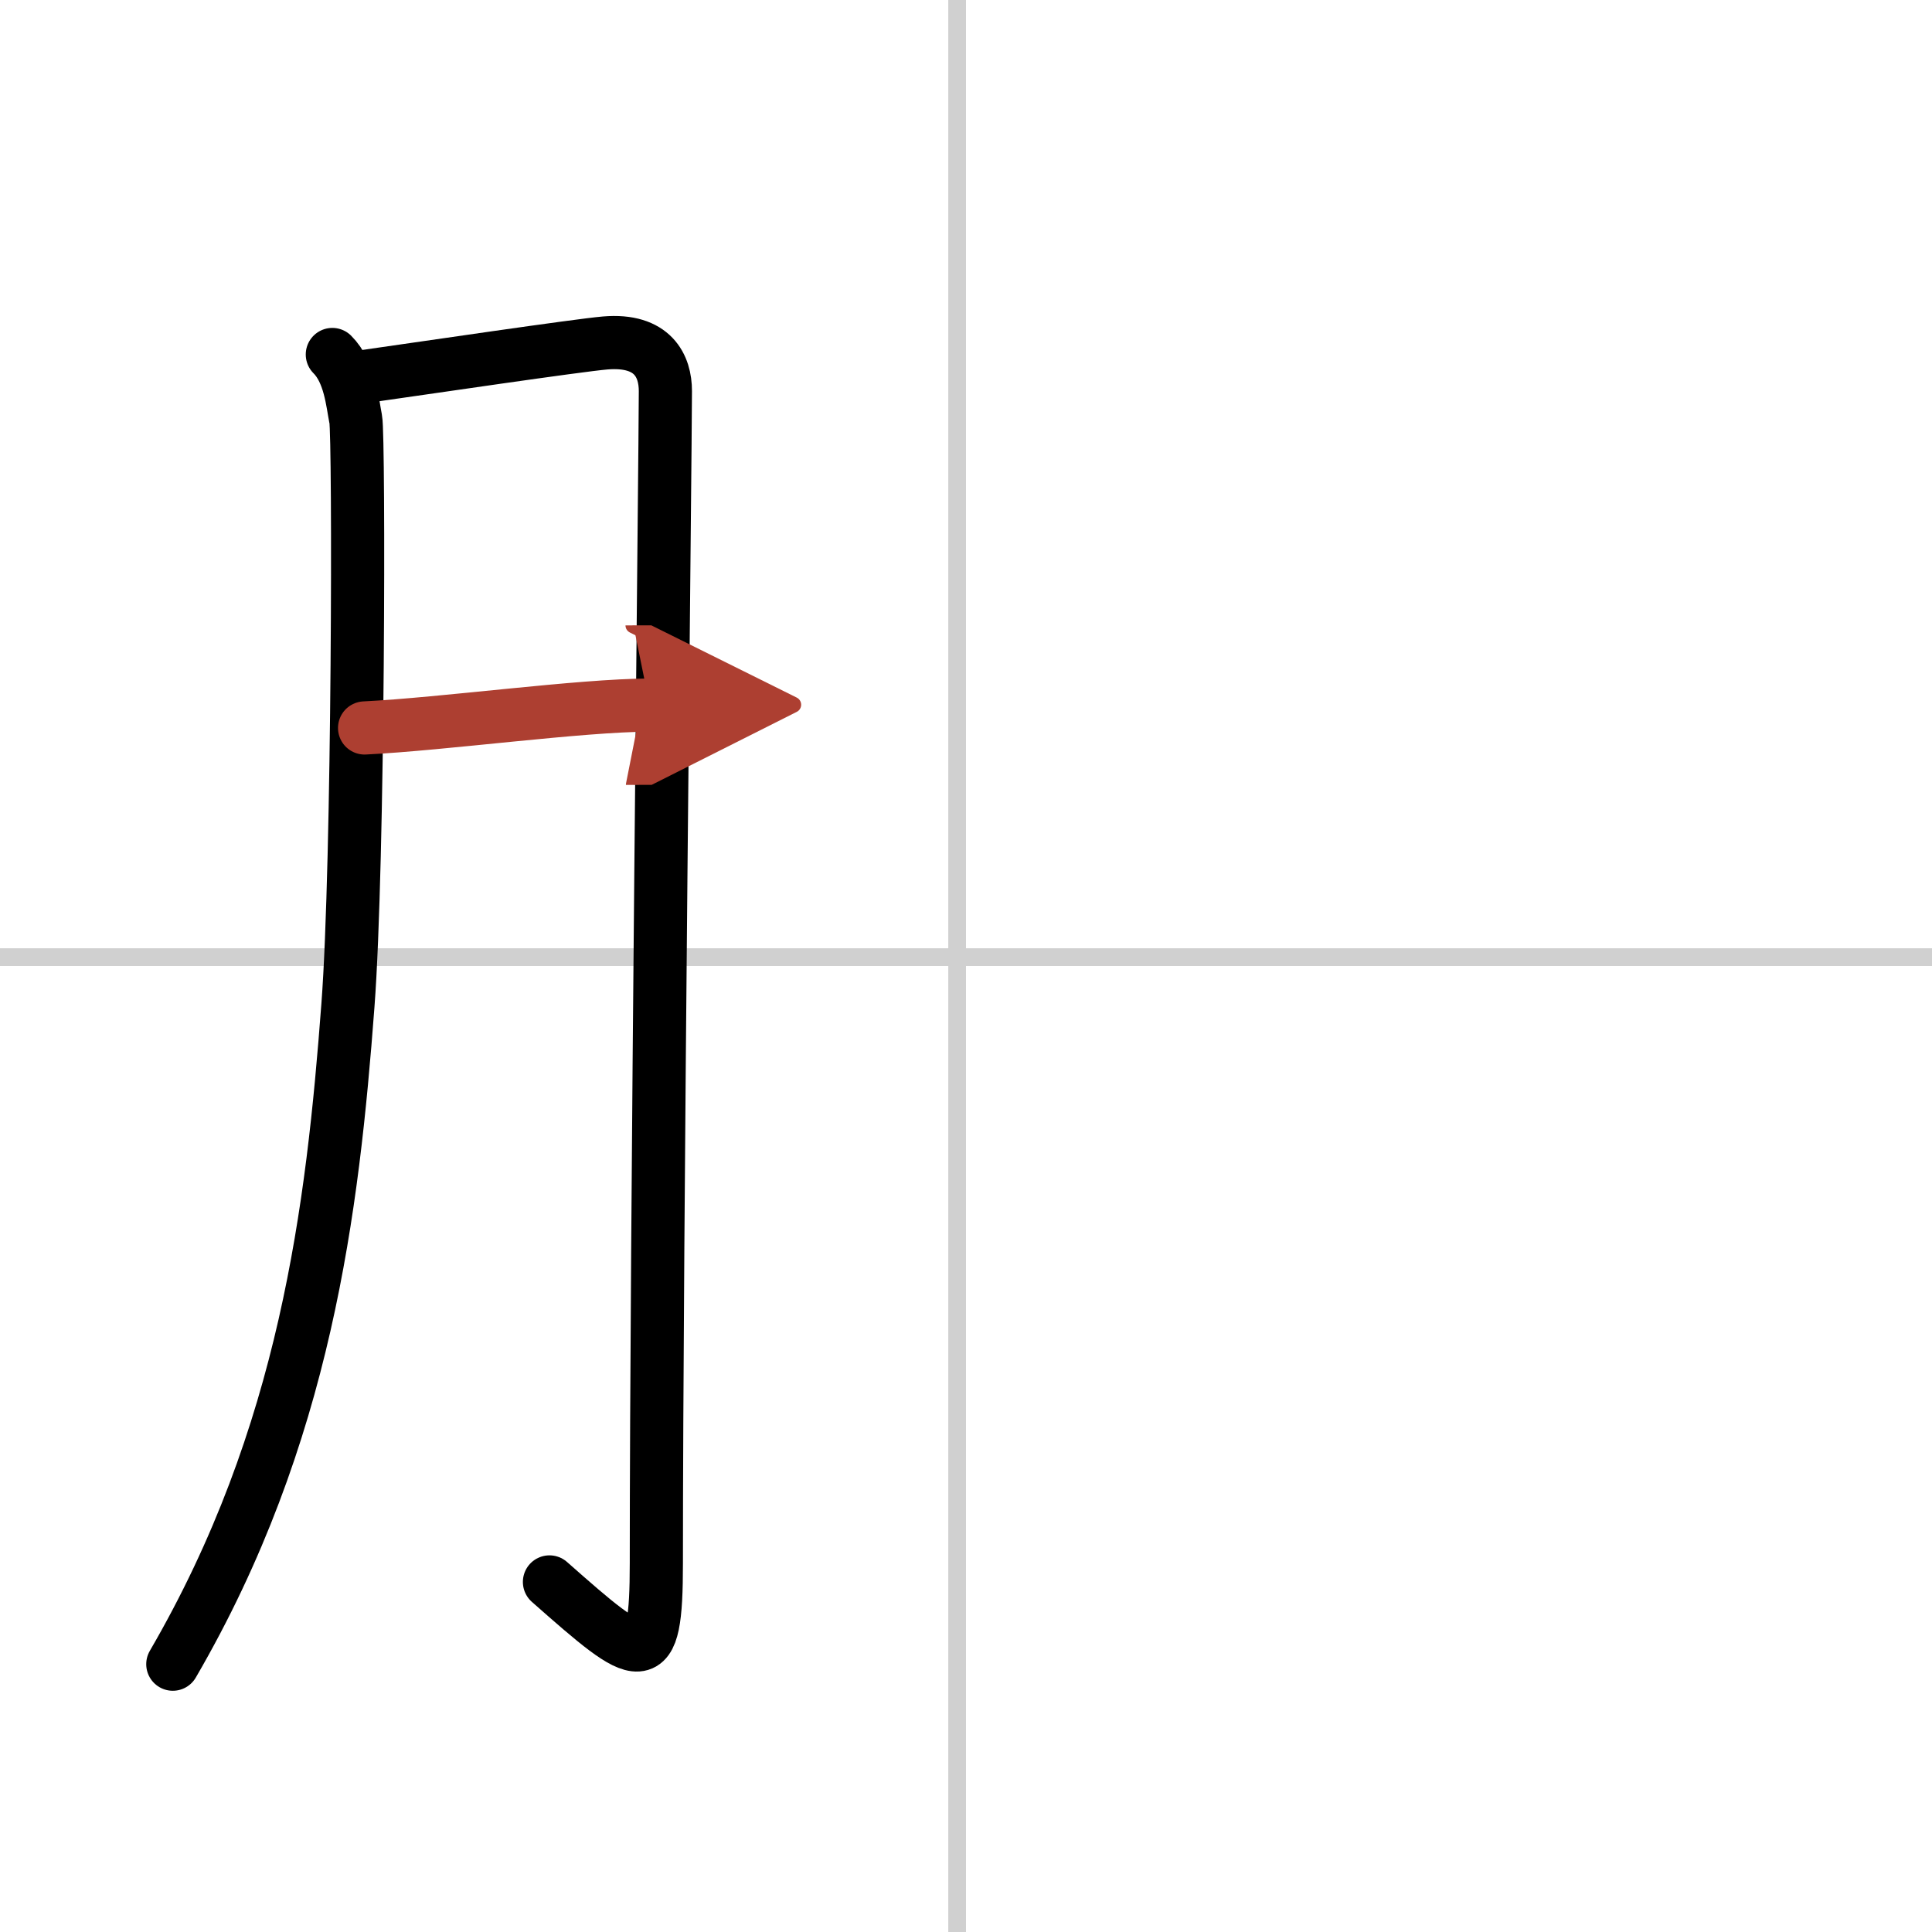 <svg width="400" height="400" viewBox="0 0 109 109" xmlns="http://www.w3.org/2000/svg"><defs><marker id="a" markerWidth="4" orient="auto" refX="1" refY="5" viewBox="0 0 10 10"><polyline points="0 0 10 5 0 10 1 5" fill="#ad3f31" stroke="#ad3f31"/></marker></defs><g fill="none" stroke="#000" stroke-linecap="round" stroke-linejoin="round" stroke-width="3"><rect width="100%" height="100%" fill="#fff" stroke="#fff"/><line x1="54" x2="54" y2="109" stroke="#d0d0d0" stroke-width="1"/><line x2="109" y1="54" y2="54" stroke="#d0d0d0" stroke-width="1"/><path d="m18.75 20c1 1 1.13 2.7 1.32 3.66s0.17 25-0.44 33.05c-0.86 11.46-2.38 24.29-9.88 37.18"/><path d="m20.5 21.25c3.5-0.5 12.12-1.77 13.64-1.9 2.72-0.23 3.4 1.33 3.4 2.71 0 3.28-0.51 47.5-0.51 66.14 0 6.25-0.79 5.68-6.03 1.05"/><path d="m20.57 41.07c4.47-0.22 12.15-1.28 16.08-1.29" marker-end="url(#a)" stroke="#ad3f31"/></g></svg>
